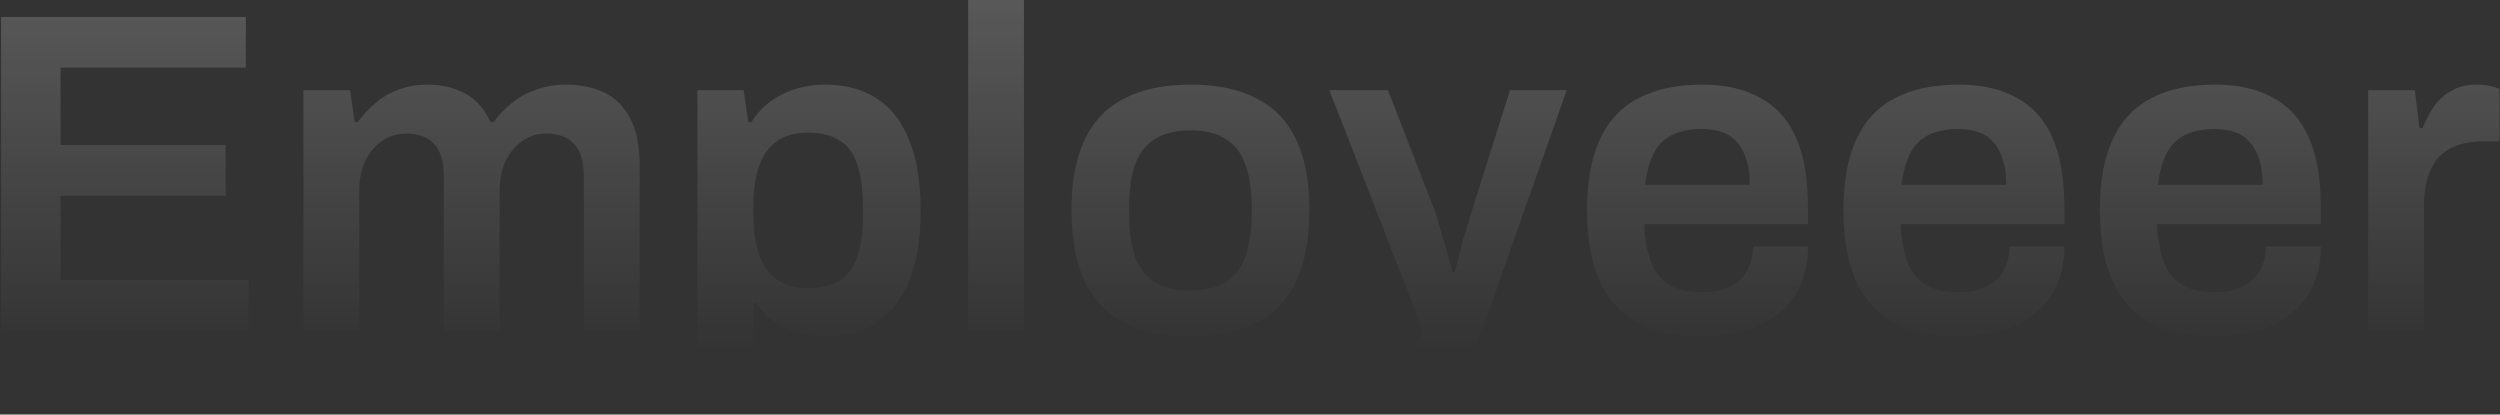 <svg width="1188" height="197" viewBox="0 0 1188 197" fill="none" xmlns="http://www.w3.org/2000/svg">
<rect x="0" y="0" width="1188" height="197" fill="#333333" stroke="none"/>
<path d="M0.521 157.163V8.041H116.819V32.17H28.78V68.907H107.254V93.036H28.78V133.034H118.123V157.163H0.521ZM144.182 157.163V42.822H166.354L168.528 58.038H170.05C172.513 54.56 175.339 51.517 178.527 48.908C181.716 46.155 185.339 44.053 189.396 42.604C193.599 41.01 198.164 40.213 203.091 40.213C209.758 40.213 215.699 41.59 220.917 44.343C226.134 47.097 230.191 51.662 233.09 58.038H234.611C237.075 54.56 239.973 51.517 243.307 48.908C246.64 46.155 250.48 44.053 254.828 42.604C259.175 41.01 263.885 40.213 268.957 40.213C275.769 40.213 281.783 41.445 287 43.908C292.217 46.372 296.347 50.43 299.391 56.082C302.434 61.733 303.955 69.269 303.955 78.689V157.163H277.435V84.124C277.435 80.211 277 76.95 276.131 74.341C275.261 71.588 274.03 69.487 272.435 68.037C270.986 66.443 269.102 65.284 266.784 64.559C264.61 63.835 262.219 63.472 259.61 63.472C255.407 63.472 251.639 64.632 248.306 66.951C244.973 69.269 242.292 72.457 240.263 76.515C238.379 80.573 237.437 85.283 237.437 90.645V157.163H210.917V84.124C210.917 80.211 210.482 76.95 209.613 74.341C208.743 71.588 207.511 69.487 205.917 68.037C204.468 66.443 202.584 65.284 200.265 64.559C198.092 63.835 195.7 63.472 193.092 63.472C188.889 63.472 185.049 64.632 181.571 66.951C178.238 69.269 175.557 72.457 173.528 76.515C171.644 80.573 170.702 85.283 170.702 90.645V157.163H144.182ZM331.417 194.77V42.822H353.372L355.546 58.038H357.067C360.835 52.096 365.763 47.676 371.849 44.778C377.936 41.735 384.675 40.213 392.066 40.213C401.485 40.213 409.528 42.314 416.195 46.517C423.006 50.72 428.223 57.241 431.846 66.081C435.614 74.921 437.498 86.297 437.498 100.21C437.498 113.832 435.614 125.063 431.846 133.903C428.078 142.744 422.861 149.265 416.195 153.468C409.673 157.67 402.137 159.772 393.587 159.772C388.37 159.772 383.588 159.192 379.24 158.033C374.893 156.873 371.052 155.134 367.719 152.815C364.386 150.352 361.56 147.381 359.241 143.903H357.937V194.77H331.417ZM383.805 136.947C390.326 136.947 395.471 135.715 399.239 133.251C403.152 130.643 405.905 126.73 407.499 121.513C409.238 116.296 410.108 109.702 410.108 101.731V98.688C410.108 90.573 409.238 83.906 407.499 78.689C405.905 73.327 403.152 69.414 399.239 66.951C395.471 64.342 390.326 63.038 383.805 63.038C377.863 63.038 372.936 64.415 369.023 67.168C365.255 69.921 362.429 73.979 360.545 79.341C358.806 84.558 357.937 91.007 357.937 98.688V101.297C357.937 106.948 358.444 112.021 359.459 116.513C360.473 120.861 361.995 124.556 364.024 127.599C366.197 130.643 368.878 132.961 372.067 134.556C375.4 136.15 379.313 136.947 383.805 136.947ZM460.061 157.163V-0.002H486.581V157.163H460.061ZM565.697 159.772C553.234 159.772 542.8 157.67 534.395 153.468C525.989 149.12 519.685 142.526 515.483 133.686C511.28 124.846 509.179 113.615 509.179 99.992C509.179 86.225 511.28 74.994 515.483 66.298C519.685 57.458 525.989 50.937 534.395 46.734C542.8 42.387 553.234 40.213 565.697 40.213C578.305 40.213 588.74 42.387 597 46.734C605.405 50.937 611.709 57.458 615.912 66.298C620.115 74.994 622.216 86.225 622.216 99.992C622.216 113.615 620.115 124.846 615.912 133.686C611.709 142.526 605.405 149.12 597 153.468C588.74 157.67 578.305 159.772 565.697 159.772ZM565.697 138.034C572.654 138.034 578.233 136.729 582.436 134.121C586.783 131.367 589.899 127.31 591.783 121.948C593.812 116.441 594.826 109.629 594.826 101.514V98.471C594.826 90.355 593.812 83.616 591.783 78.254C589.899 72.747 586.783 68.69 582.436 66.081C578.233 63.328 572.654 61.951 565.697 61.951C558.741 61.951 553.089 63.328 548.742 66.081C544.539 68.69 541.423 72.747 539.394 78.254C537.511 83.616 536.569 90.355 536.569 98.471V101.514C536.569 109.629 537.511 116.441 539.394 121.948C541.423 127.31 544.539 131.367 548.742 134.121C553.089 136.729 558.741 138.034 565.697 138.034ZM659.965 196.726C654.603 196.726 650.256 196.291 646.923 195.422C643.589 194.697 641.705 194.263 641.271 194.118V175.206H653.444C656.487 175.206 659.531 174.409 662.574 172.814C665.617 171.22 668.371 169.047 670.834 166.293C673.298 163.54 675.109 160.496 676.269 157.163L631.706 42.822H659.531L680.834 97.601C681.848 100.065 682.863 103.181 683.877 106.948C685.036 110.716 686.196 114.629 687.355 118.687C688.515 122.6 689.457 126.15 690.181 129.339H691.268C691.848 127.165 692.5 124.701 693.224 121.948C693.949 119.194 694.674 116.368 695.398 113.47C696.268 110.571 697.137 107.745 698.007 104.992C698.876 102.239 699.601 99.847 700.181 97.819L717.571 42.822H744.526L706.267 151.294C704.093 157.38 701.63 163.177 698.876 168.684C696.268 174.191 693.152 179.046 689.529 183.249C686.051 187.451 681.848 190.712 676.921 193.031C672.139 195.494 666.487 196.726 659.965 196.726ZM808.935 159.772C796.762 159.772 786.617 157.67 778.502 153.468C770.386 149.12 764.3 142.526 760.242 133.686C756.184 124.846 754.155 113.615 754.155 99.992C754.155 86.225 756.184 74.994 760.242 66.298C764.3 57.458 770.386 50.937 778.502 46.734C786.617 42.387 796.762 40.213 808.935 40.213C819.949 40.213 829.151 42.314 836.542 46.517C844.078 50.575 849.73 56.879 853.498 65.429C857.266 73.979 859.15 85.066 859.15 98.688V106.514H781.328C781.618 113.615 782.704 119.629 784.588 124.556C786.472 129.339 789.371 132.961 793.284 135.425C797.341 137.744 802.631 138.903 809.152 138.903C812.485 138.903 815.601 138.468 818.5 137.599C821.398 136.729 823.934 135.425 826.108 133.686C828.282 131.802 829.948 129.483 831.108 126.73C832.412 123.976 833.064 120.788 833.064 117.165H859.15C859.15 124.411 857.845 130.715 855.237 136.077C852.773 141.439 849.223 145.859 844.585 149.337C840.093 152.815 834.803 155.424 828.716 157.163C822.63 158.902 816.036 159.772 808.935 159.772ZM781.762 87.819H831.542C831.542 83.037 830.963 78.979 829.803 75.646C828.789 72.313 827.267 69.559 825.238 67.385C823.354 65.212 821.036 63.69 818.282 62.82C815.529 61.806 812.413 61.299 808.935 61.299C803.283 61.299 798.501 62.241 794.588 64.125C790.82 66.009 787.922 68.907 785.893 72.82C783.864 76.733 782.487 81.732 781.762 87.819ZM930.786 159.772C918.613 159.772 908.469 157.67 900.353 153.468C892.238 149.12 886.151 142.526 882.093 133.686C878.036 124.846 876.007 113.615 876.007 99.992C876.007 86.225 878.036 74.994 882.093 66.298C886.151 57.458 892.238 50.937 900.353 46.734C908.469 42.387 918.613 40.213 930.786 40.213C941.8 40.213 951.003 42.314 958.394 46.517C965.929 50.575 971.581 56.879 975.349 65.429C979.117 73.979 981.001 85.066 981.001 98.688V106.514H903.179C903.469 113.615 904.556 119.629 906.44 124.556C908.324 129.339 911.222 132.961 915.135 135.425C919.193 137.744 924.482 138.903 931.004 138.903C934.337 138.903 937.453 138.468 940.351 137.599C943.249 136.729 945.785 135.425 947.959 133.686C950.133 131.802 951.8 129.483 952.959 126.73C954.263 123.976 954.915 120.788 954.915 117.165H981.001C981.001 124.411 979.697 130.715 977.088 136.077C974.625 141.439 971.074 145.859 966.437 149.337C961.944 152.815 956.654 155.424 950.568 157.163C944.481 158.902 937.887 159.772 930.786 159.772ZM903.614 87.819H953.394C953.394 83.037 952.814 78.979 951.655 75.646C950.64 72.313 949.119 69.559 947.09 67.385C945.206 65.212 942.887 63.69 940.134 62.82C937.38 61.806 934.264 61.299 930.786 61.299C925.134 61.299 920.352 62.241 916.439 64.125C912.671 66.009 909.773 68.907 907.744 72.82C905.715 76.733 904.338 81.732 903.614 87.819ZM1052.64 159.772C1040.46 159.772 1030.32 157.67 1022.2 153.468C1014.09 149.12 1008 142.526 1003.94 133.686C999.887 124.846 997.858 113.615 997.858 99.992C997.858 86.225 999.887 74.994 1003.94 66.298C1008 57.458 1014.09 50.937 1022.2 46.734C1030.32 42.387 1040.46 40.213 1052.64 40.213C1063.65 40.213 1072.85 42.314 1080.24 46.517C1087.78 50.575 1093.43 56.879 1097.2 65.429C1100.97 73.979 1102.85 85.066 1102.85 98.688V106.514H1025.03C1025.32 113.615 1026.41 119.629 1028.29 124.556C1030.18 129.339 1033.07 132.961 1036.99 135.425C1041.04 137.744 1046.33 138.903 1052.86 138.903C1056.19 138.903 1059.3 138.468 1062.2 137.599C1065.1 136.729 1067.64 135.425 1069.81 133.686C1071.98 131.802 1073.65 129.483 1074.81 126.73C1076.11 123.976 1076.77 120.788 1076.77 117.165H1102.85C1102.85 124.411 1101.55 130.715 1098.94 136.077C1096.48 141.439 1092.93 145.859 1088.29 149.337C1083.8 152.815 1078.51 155.424 1072.42 157.163C1066.33 158.902 1059.74 159.772 1052.64 159.772ZM1025.47 87.819H1075.25C1075.25 83.037 1074.67 78.979 1073.51 75.646C1072.49 72.313 1070.97 69.559 1068.94 67.385C1067.06 65.212 1064.74 63.69 1061.99 62.82C1059.23 61.806 1056.12 61.299 1052.64 61.299C1046.99 61.299 1042.2 62.241 1038.29 64.125C1034.52 66.009 1031.62 68.907 1029.6 72.82C1027.57 76.733 1026.19 81.732 1025.47 87.819ZM1125.36 157.163V42.822H1147.53L1149.71 60.864H1151.23C1152.68 57.241 1154.42 53.908 1156.45 50.864C1158.62 47.676 1161.37 45.14 1164.71 43.256C1168.04 41.227 1172.1 40.213 1176.88 40.213C1179.2 40.213 1181.3 40.43 1183.18 40.865C1185.21 41.3 1186.73 41.735 1187.75 42.169V67.168H1179.71C1175.21 67.168 1171.23 67.82 1167.75 69.124C1164.27 70.284 1161.3 72.168 1158.84 74.776C1156.52 77.385 1154.78 80.645 1153.62 84.558C1152.46 88.471 1151.88 93.036 1151.88 98.253V157.163H1125.36Z" fill="url(#paint0_linear_282_26554)" fill-opacity="0.2"/>
<defs>
<linearGradient id="paint0_linear_282_26554" x1="587.568" y1="-16.561" x2="587.568" y2="166.618" gradientUnits="userSpaceOnUse">
<stop stop-color="white"/>
<stop offset="1" stop-color="white" stop-opacity="0"/>
</linearGradient>
</defs>
</svg>
